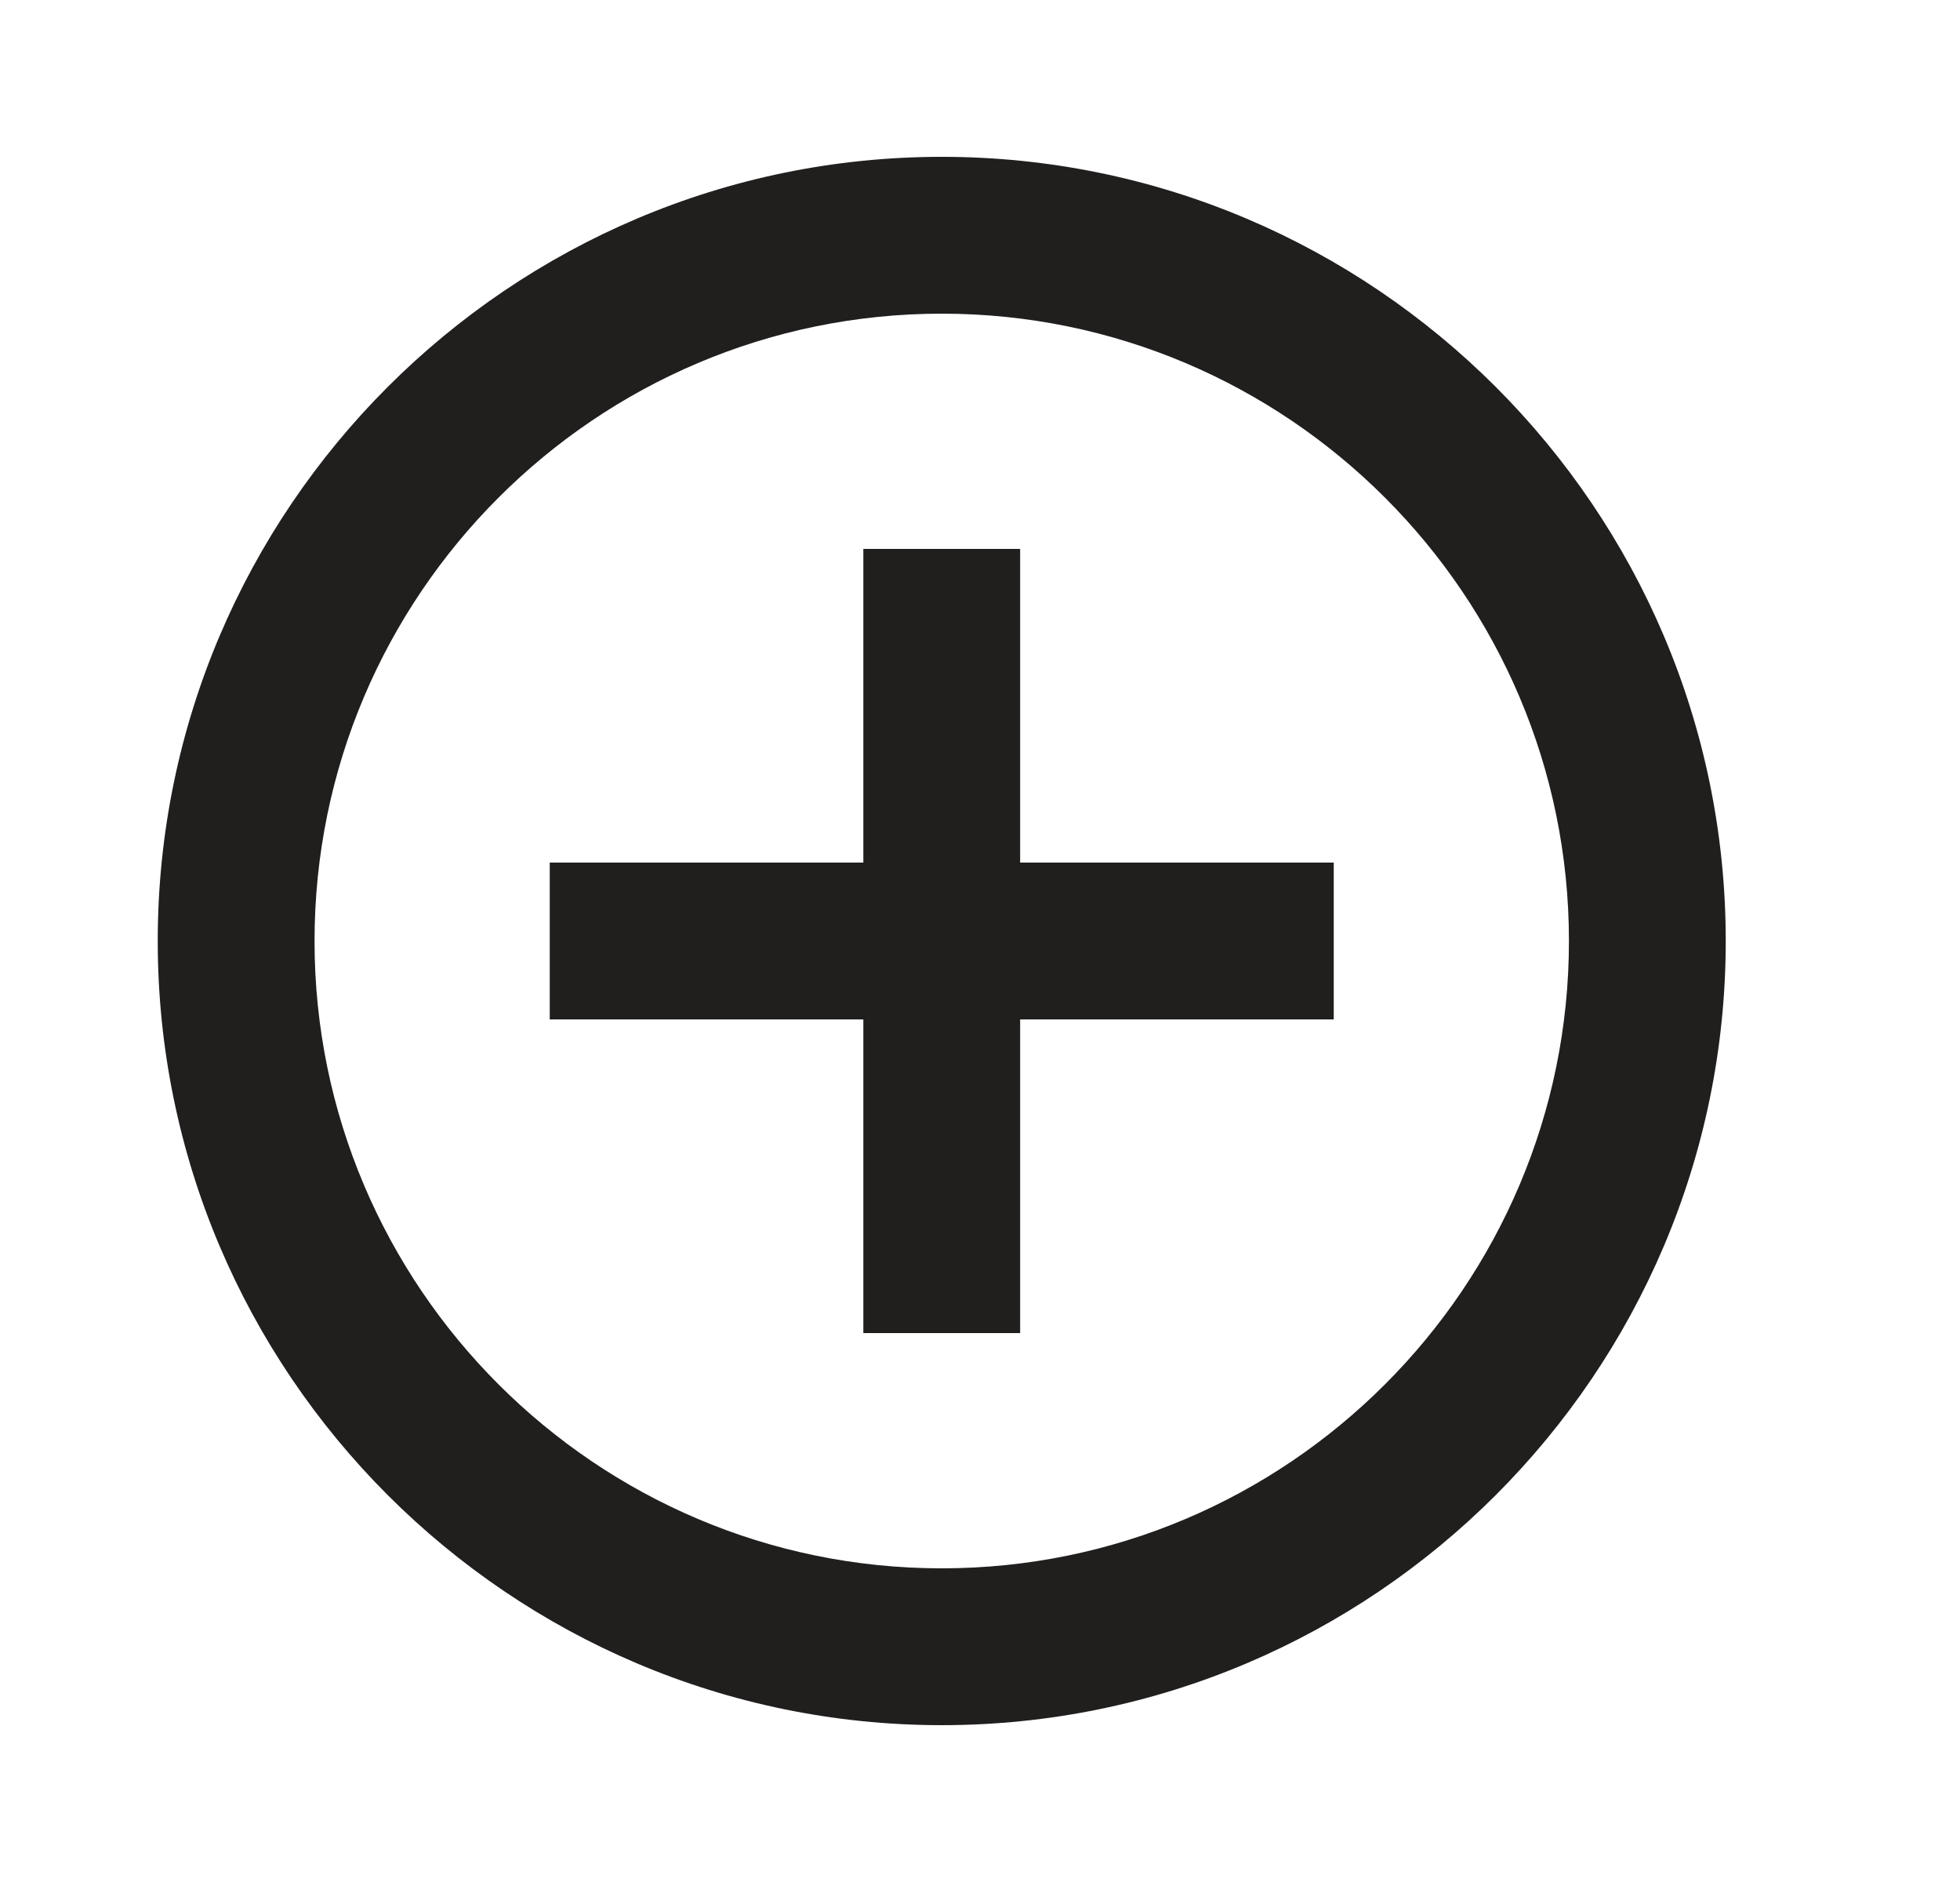 <?xml version="1.0" encoding="UTF-8"?>
<svg xmlns="http://www.w3.org/2000/svg" width="25" height="24" viewBox="0 0 25 24" fill="none">
  <path d="M13.012 7H11.012V11H7.012V13H11.012V17H13.012V13H17.012V11H13.012V7ZM12.012 2C6.502 2 2.012 6.49 2.012 12C2.012 17.51 6.502 22 12.012 22C17.522 22 22.012 17.51 22.012 12C22.012 6.49 17.522 2 12.012 2ZM12.012 20C7.602 20 4.012 16.41 4.012 12C4.012 7.59 7.602 4 12.012 4C16.422 4 20.012 7.59 20.012 12C20.012 16.41 16.422 20 12.012 20Z" fill="#211E1E"></path>
</svg>
